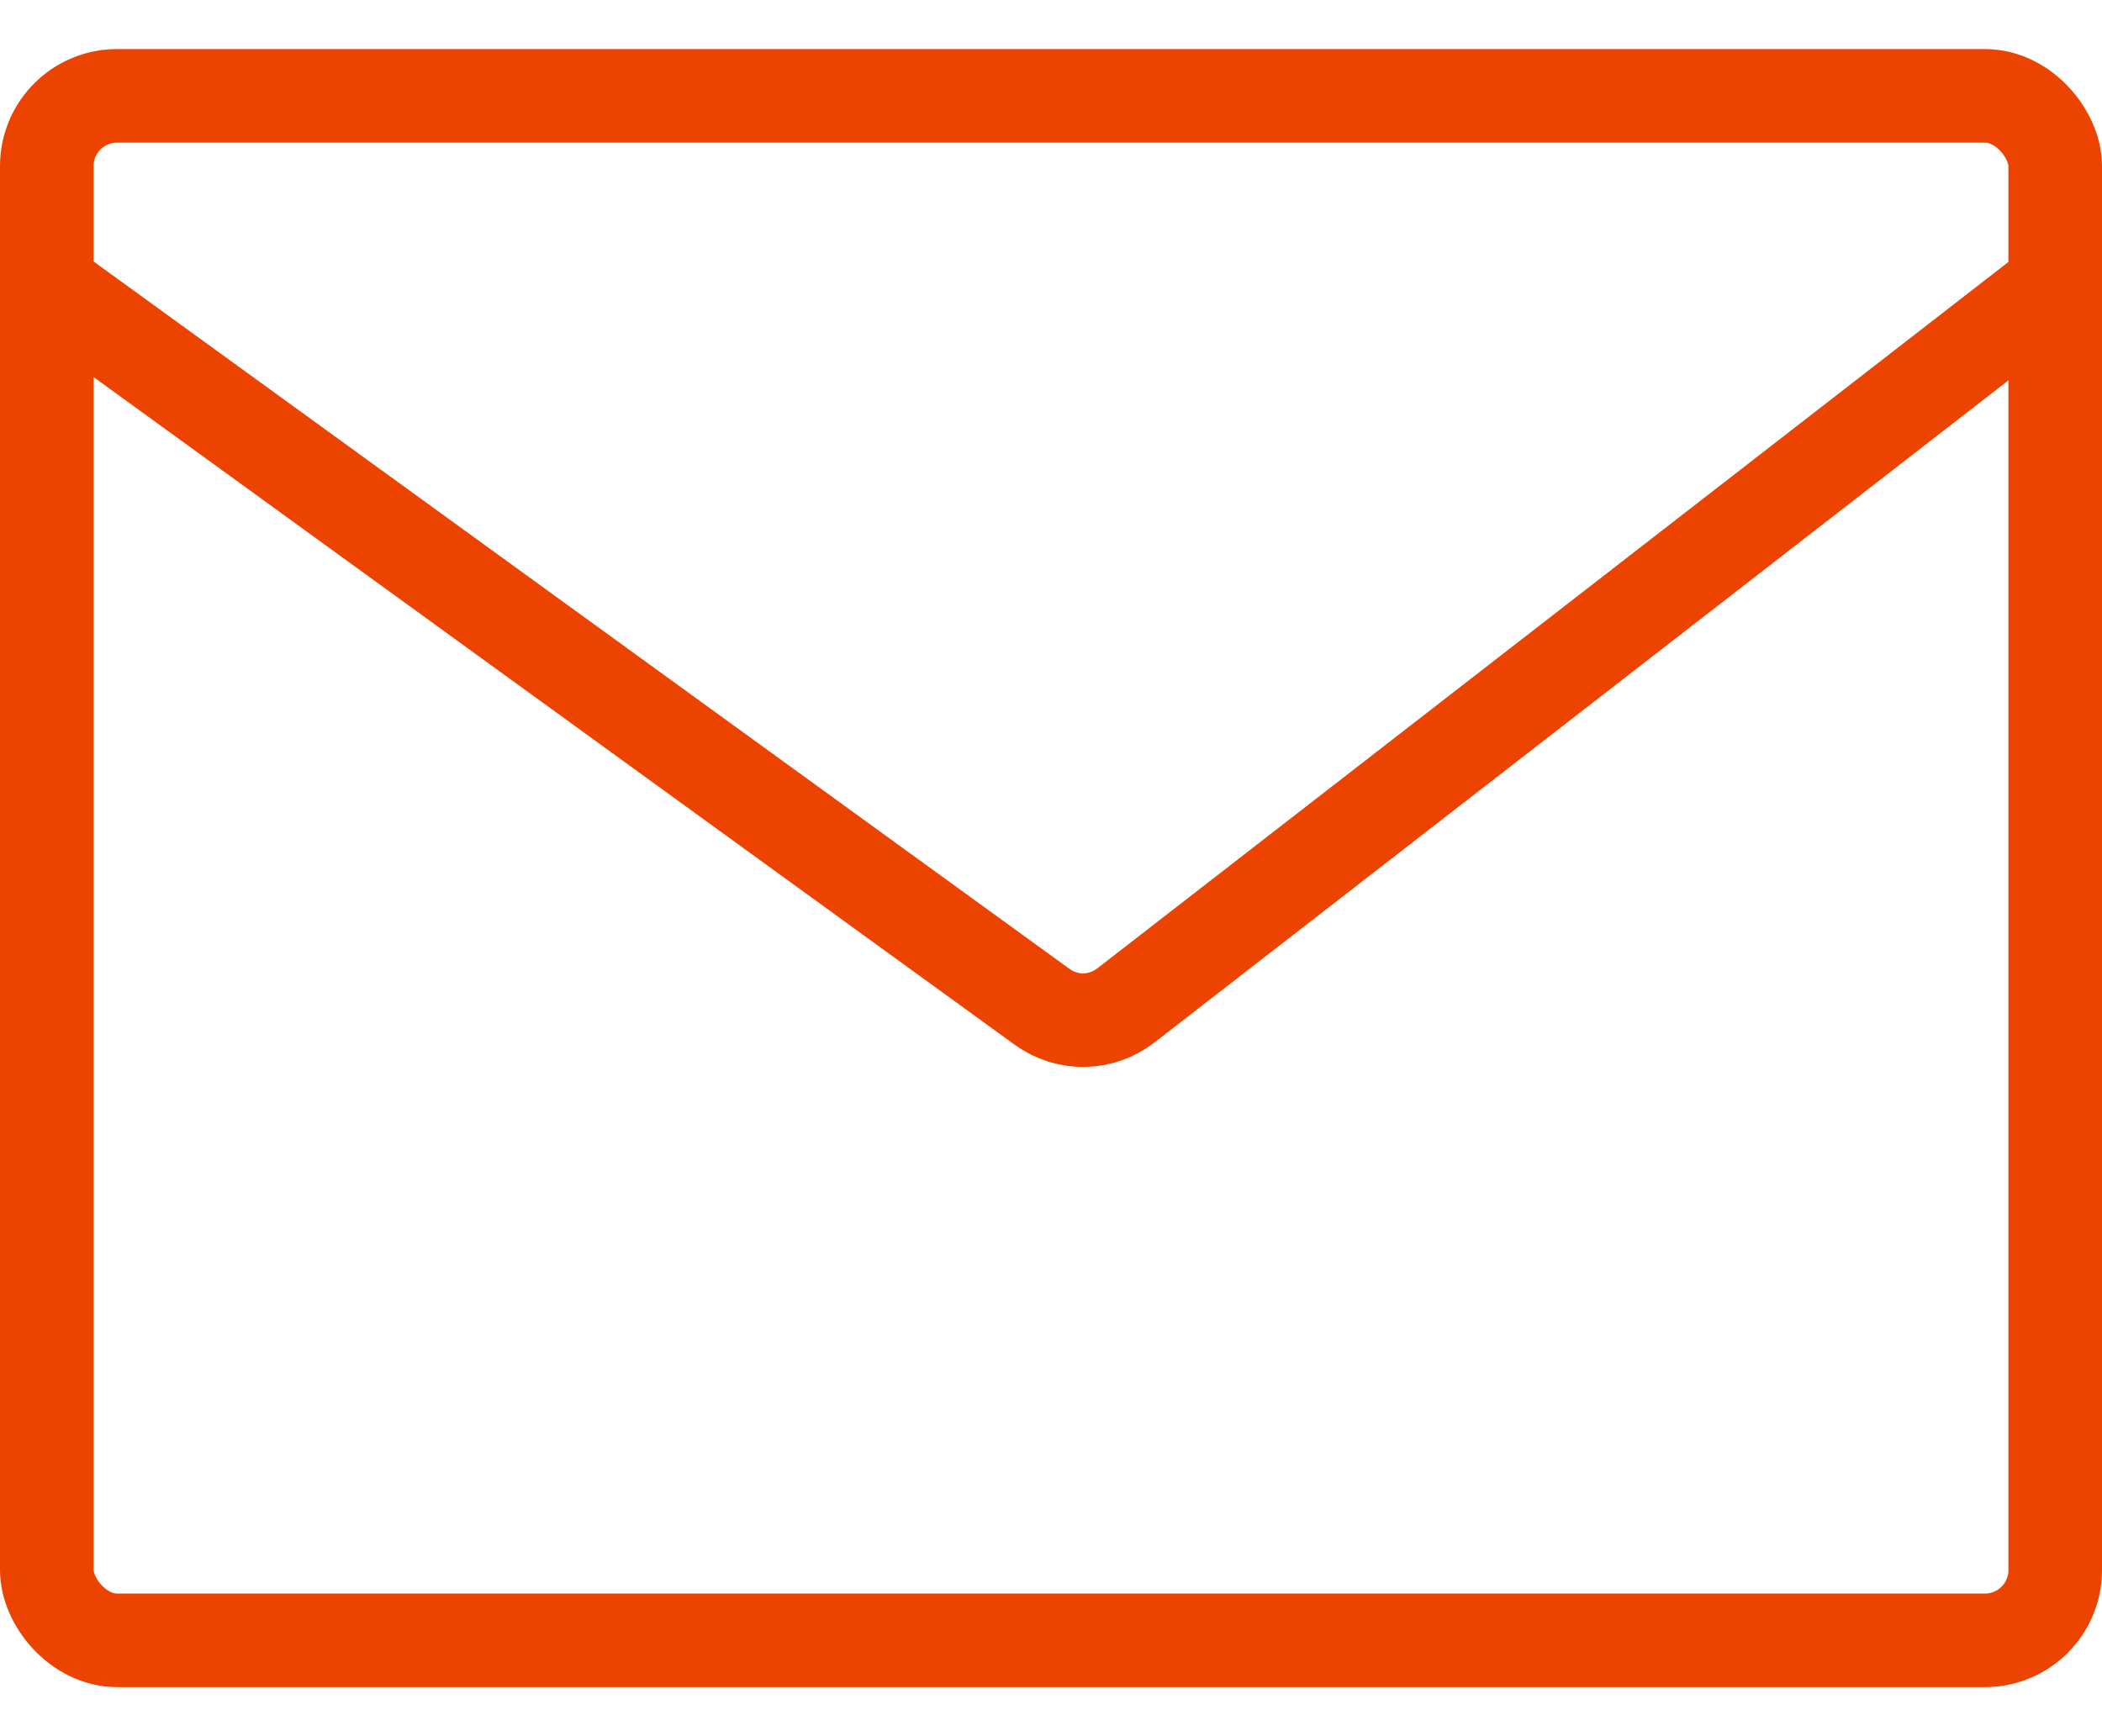 <?xml version="1.0" encoding="UTF-8"?><svg id="b" xmlns="http://www.w3.org/2000/svg" viewBox="0 0 44.92 35.01" width="23" height="19"><defs><style>.d{fill:none;stroke:#ec4300;stroke-miterlimit:10;stroke-width:2px;}</style></defs><g id="c"><rect class="d" x="1" y="1" width="42.92" height="33.01" rx="1.5" ry="1.5"/><path class="d" d="M1,5.05l21.27,15.42c.54.39,1.26.38,1.79-.03l19.86-15.4"/></g></svg>